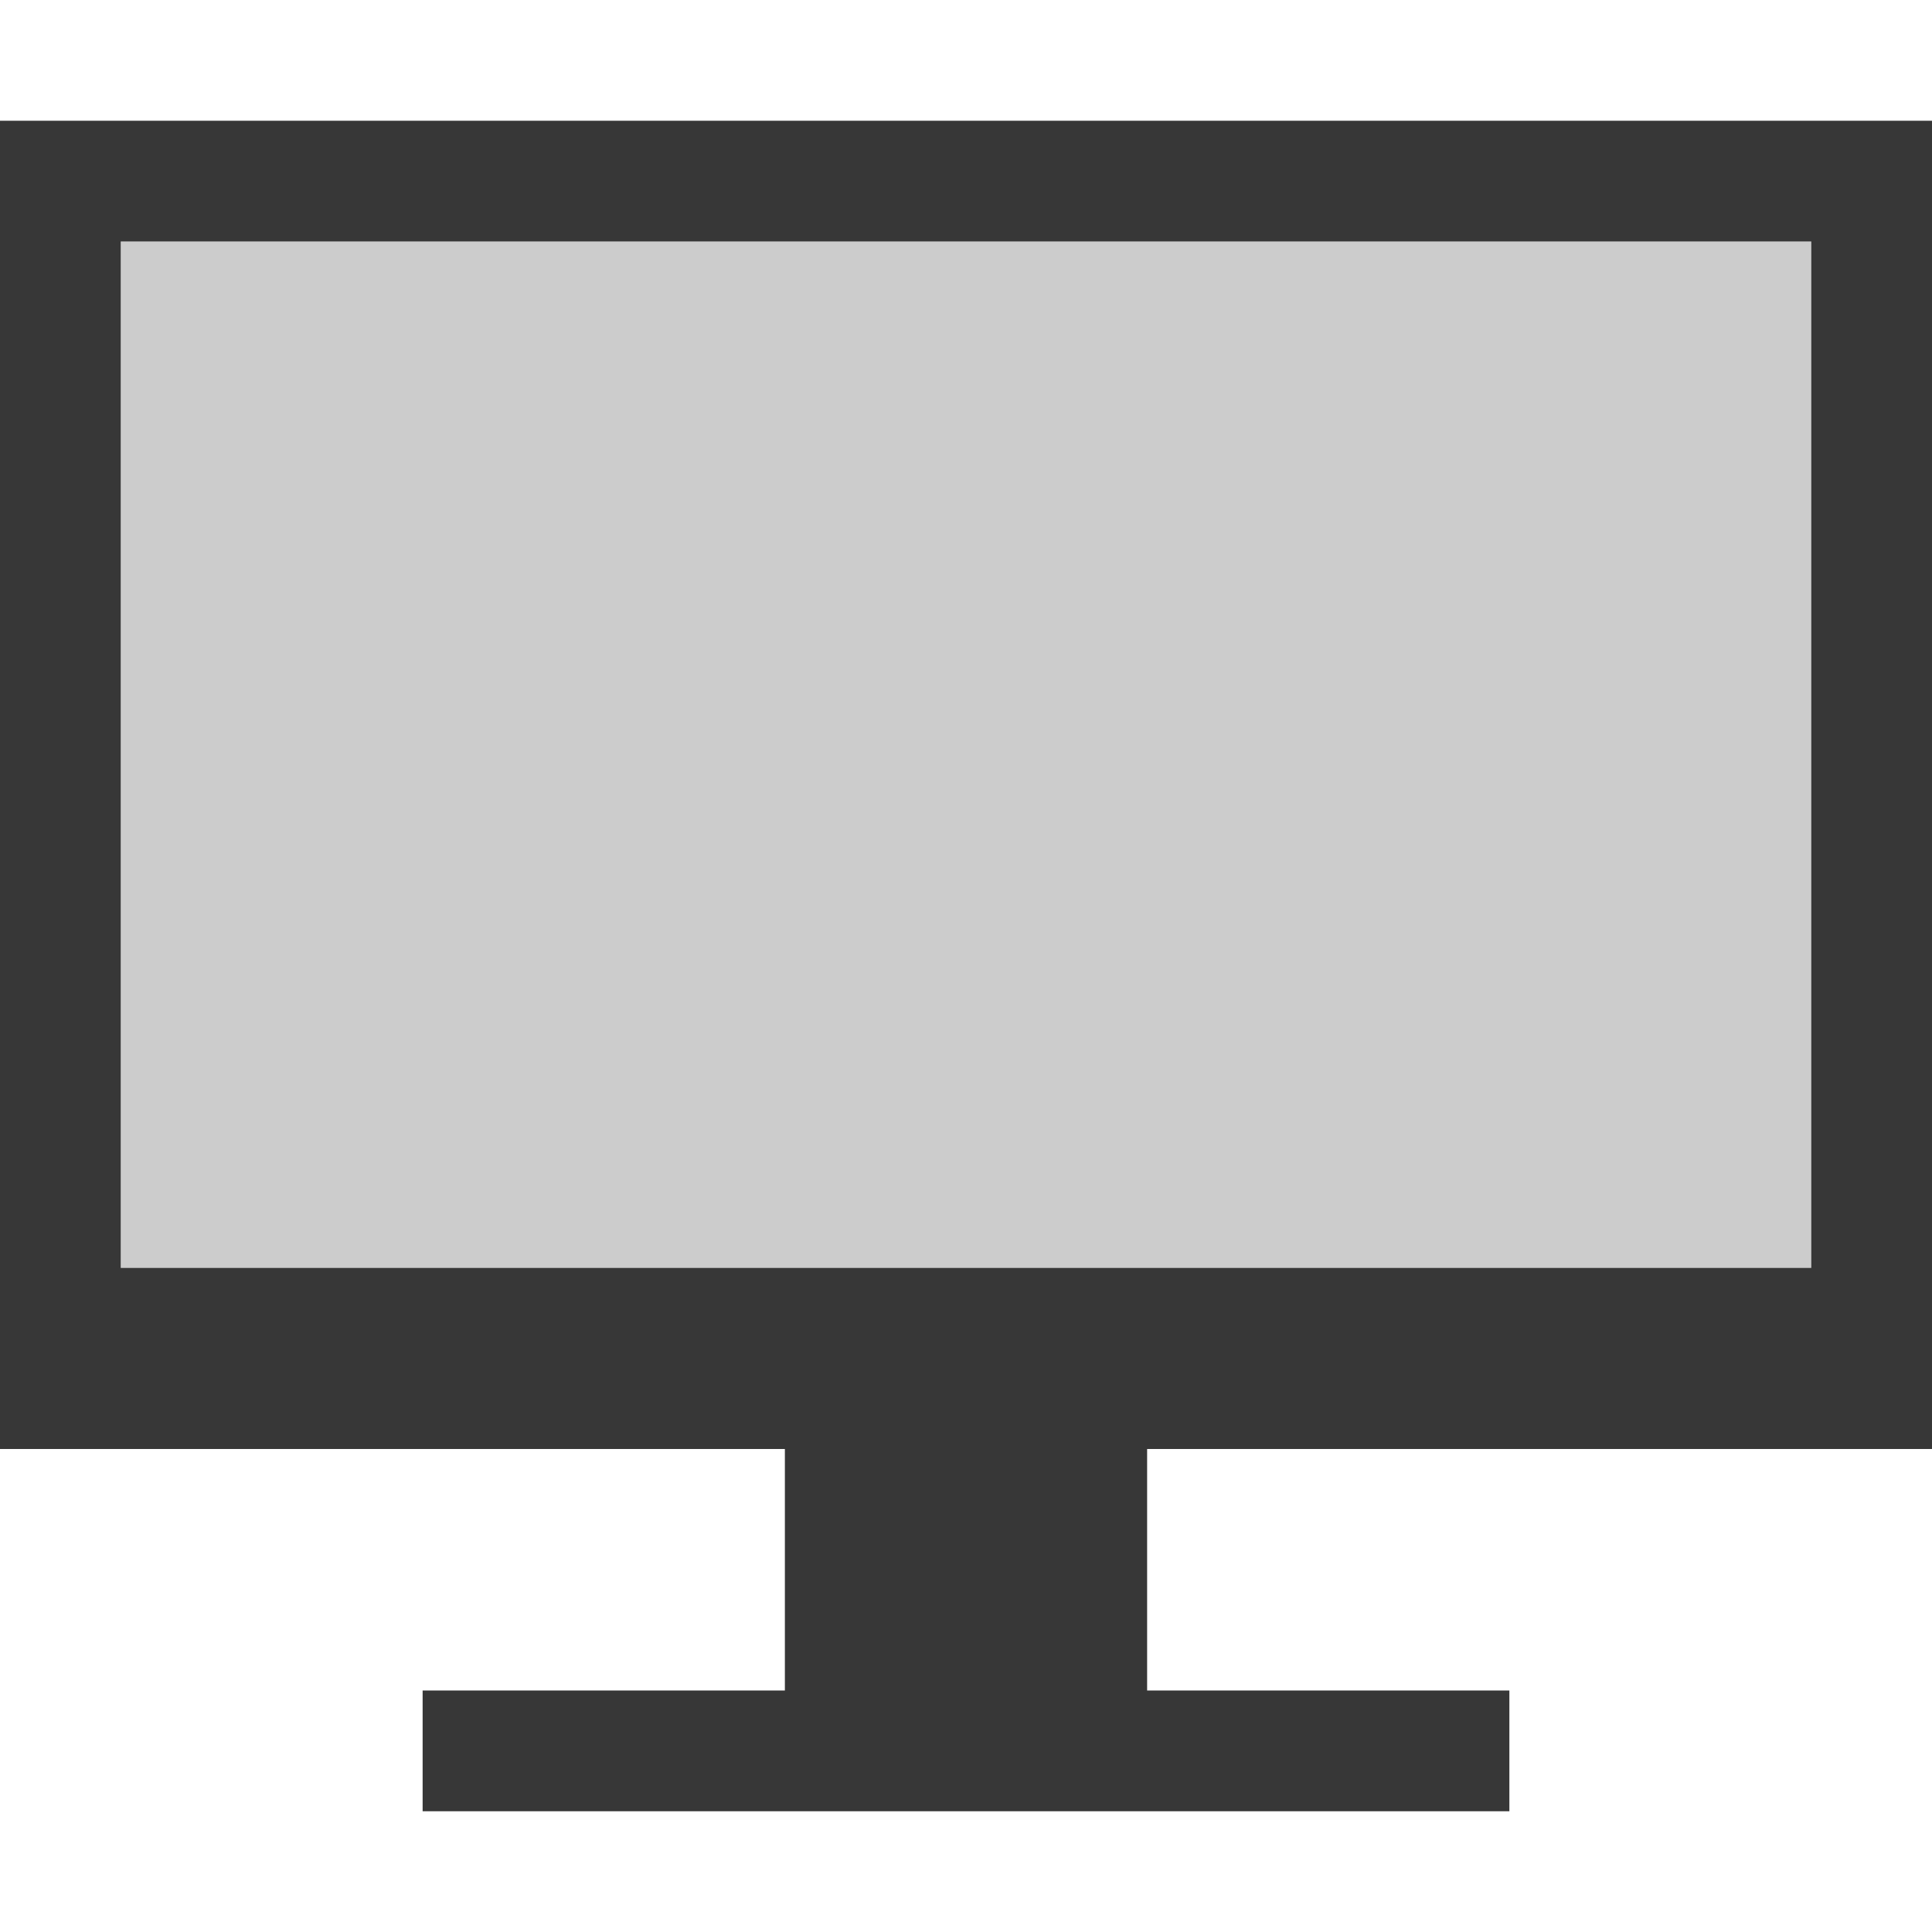 <?xml version="1.0" encoding="utf-8"?>
<svg width="800px" height="800px" viewBox="0 0 32 32" xmlns:dc="http://purl.org/dc/elements/1.1/" xmlns:cc="http://creativecommons.org/ns#" xmlns:rdf="http://www.w3.org/1999/02/22-rdf-syntax-ns#" xmlns="http://www.w3.org/2000/svg" xmlns:xlink="http://www.w3.org/1999/xlink" id="svg820" version="1.1">
<defs id="defs814">
<linearGradient gradientTransform="matrix(1.25 0 0 1.2 -484.714 468.561)" gradientUnits="userSpaceOnUse" y2="520.798" x2="401.571" y1="535.798" x1="401.571" id="linearGradient4358" xlink:href="#linearGradient4424"/>
<linearGradient id="linearGradient4424">
<stop style="stop-color:#60a5e7;stop-opacity:0" offset="0" id="stop4426"/>
<stop style="stop-color:#a6f3fb;stop-opacity:.258" offset="1" id="stop4428"/>
</linearGradient>
</defs>
<g transform="translate(0 -1090.52)" id="layer1">
<path id="rect4319" transform="translate(0 1090.52)" d="M0 2v22h32V2zm2 2h28v17H2z" style="opacity:1;fill:#373737;fill-opacity:1;stroke:none"/>
<rect y="1113.52" x="13" height="6" width="6" id="rect4321" style="opacity:1;fill:#373737;fill-opacity:1;stroke:none"/>
<rect y="1118.52" x="7" height="2" width="18" id="rect4323" style="opacity:1;fill:#373737;fill-opacity:1;stroke:none;stroke-width:1.134"/>
<rect y="1094.52" x="2" height="17" width="28" id="rect1865" style="opacity:1;vector-effect:none;fill:#373737;fill-opacity:.251;stroke:none;stroke-width:2;stroke-linecap:butt;stroke-linejoin:bevel;stroke-miterlimit:4;stroke-dasharray:none;stroke-dashoffset:3.2;stroke-opacity:1"/>
</g>
</svg>